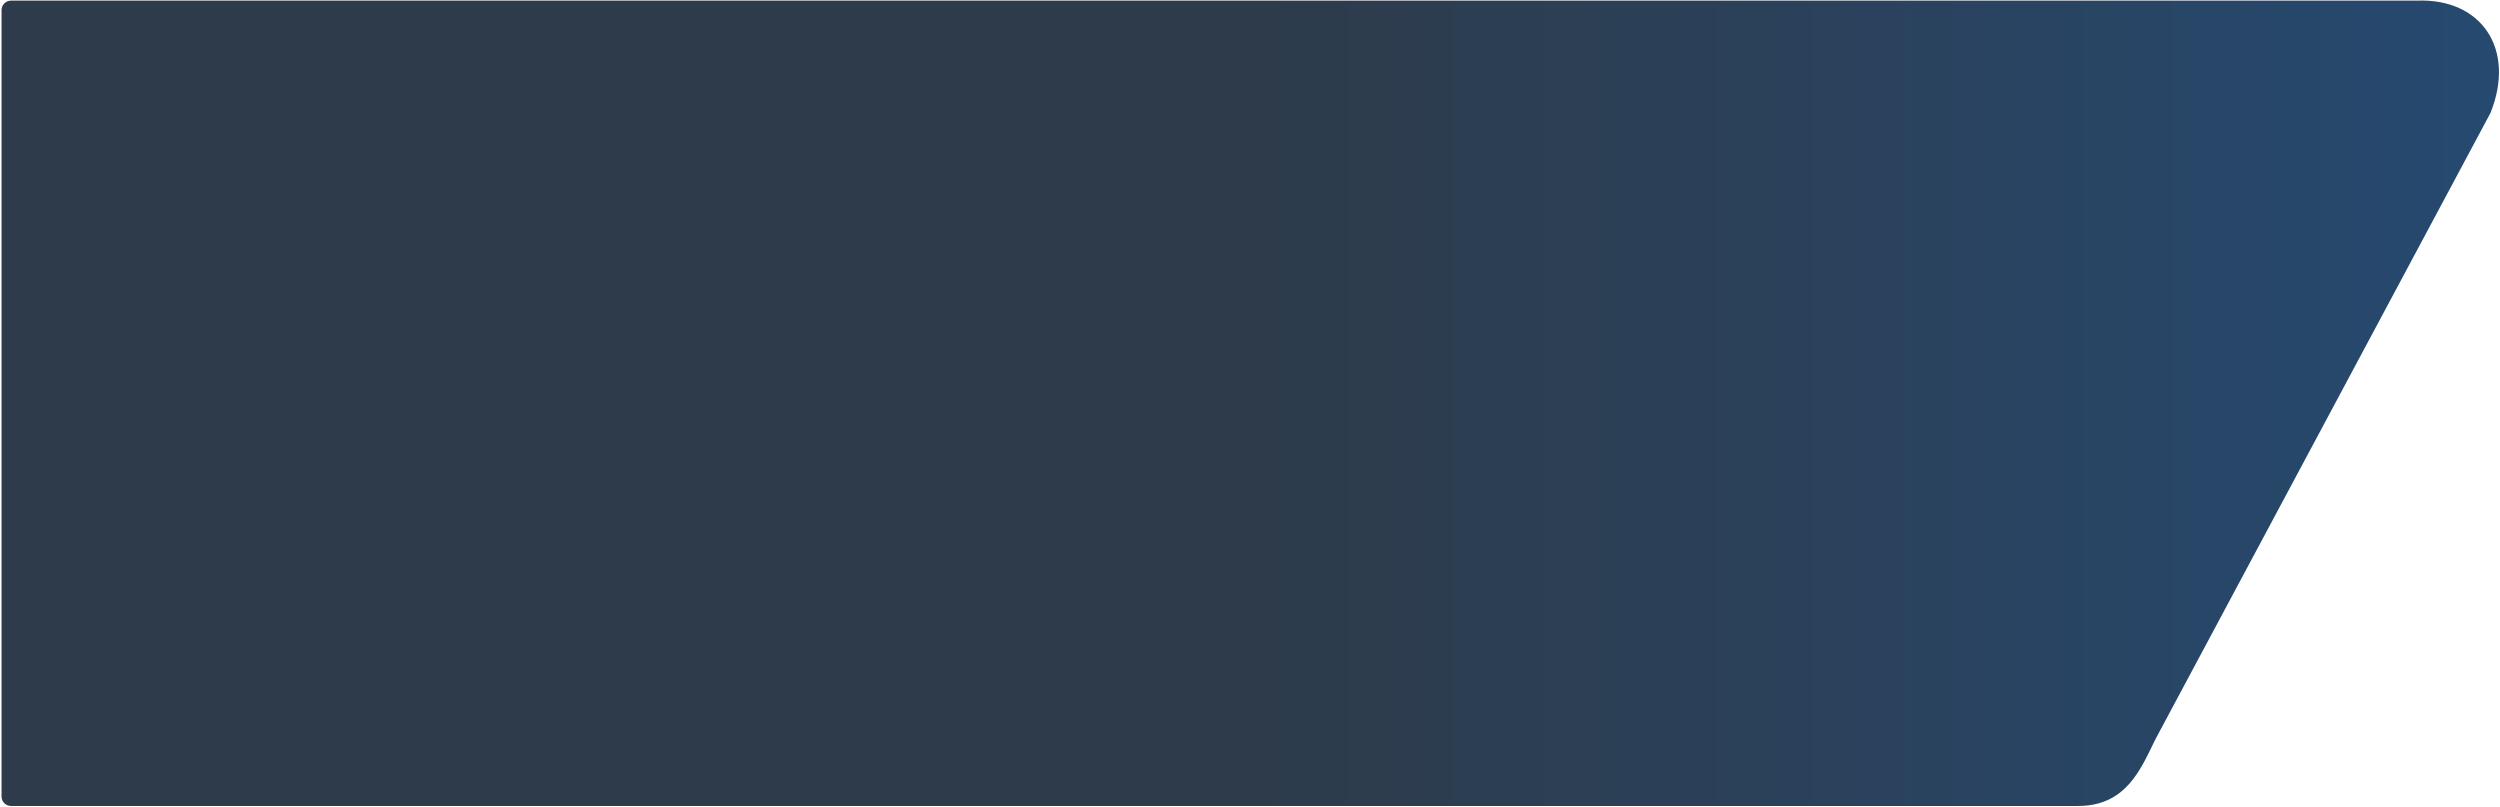 <?xml version="1.0" encoding="UTF-8"?><svg id="a" xmlns="http://www.w3.org/2000/svg" xmlns:xlink="http://www.w3.org/1999/xlink" viewBox="0 0 1920 620"><defs><style>.c{fill:url(#b);opacity:.85;}</style><linearGradient id="b" x1="1.19" y1="309.71" x2="1919.21" y2="309.71" gradientTransform="matrix(1, 0, 0, 1, 0, 0)" gradientUnits="userSpaceOnUse"><stop offset=".5" stop-color="#09192b"/><stop offset=".99" stop-color="#002956"/></linearGradient></defs><path class="c" d="M1594.94,619H8.45c-4.01,0-7.27-3.25-7.27-7.27V7.75C1.19,3.74,4.44,.48,8.45,.48H1856.23c49.27-1.98,76.27,37.02,56.42,86.34l-257.15,480.67c-11,22-22,52-60.56,51.5Z"/></svg>